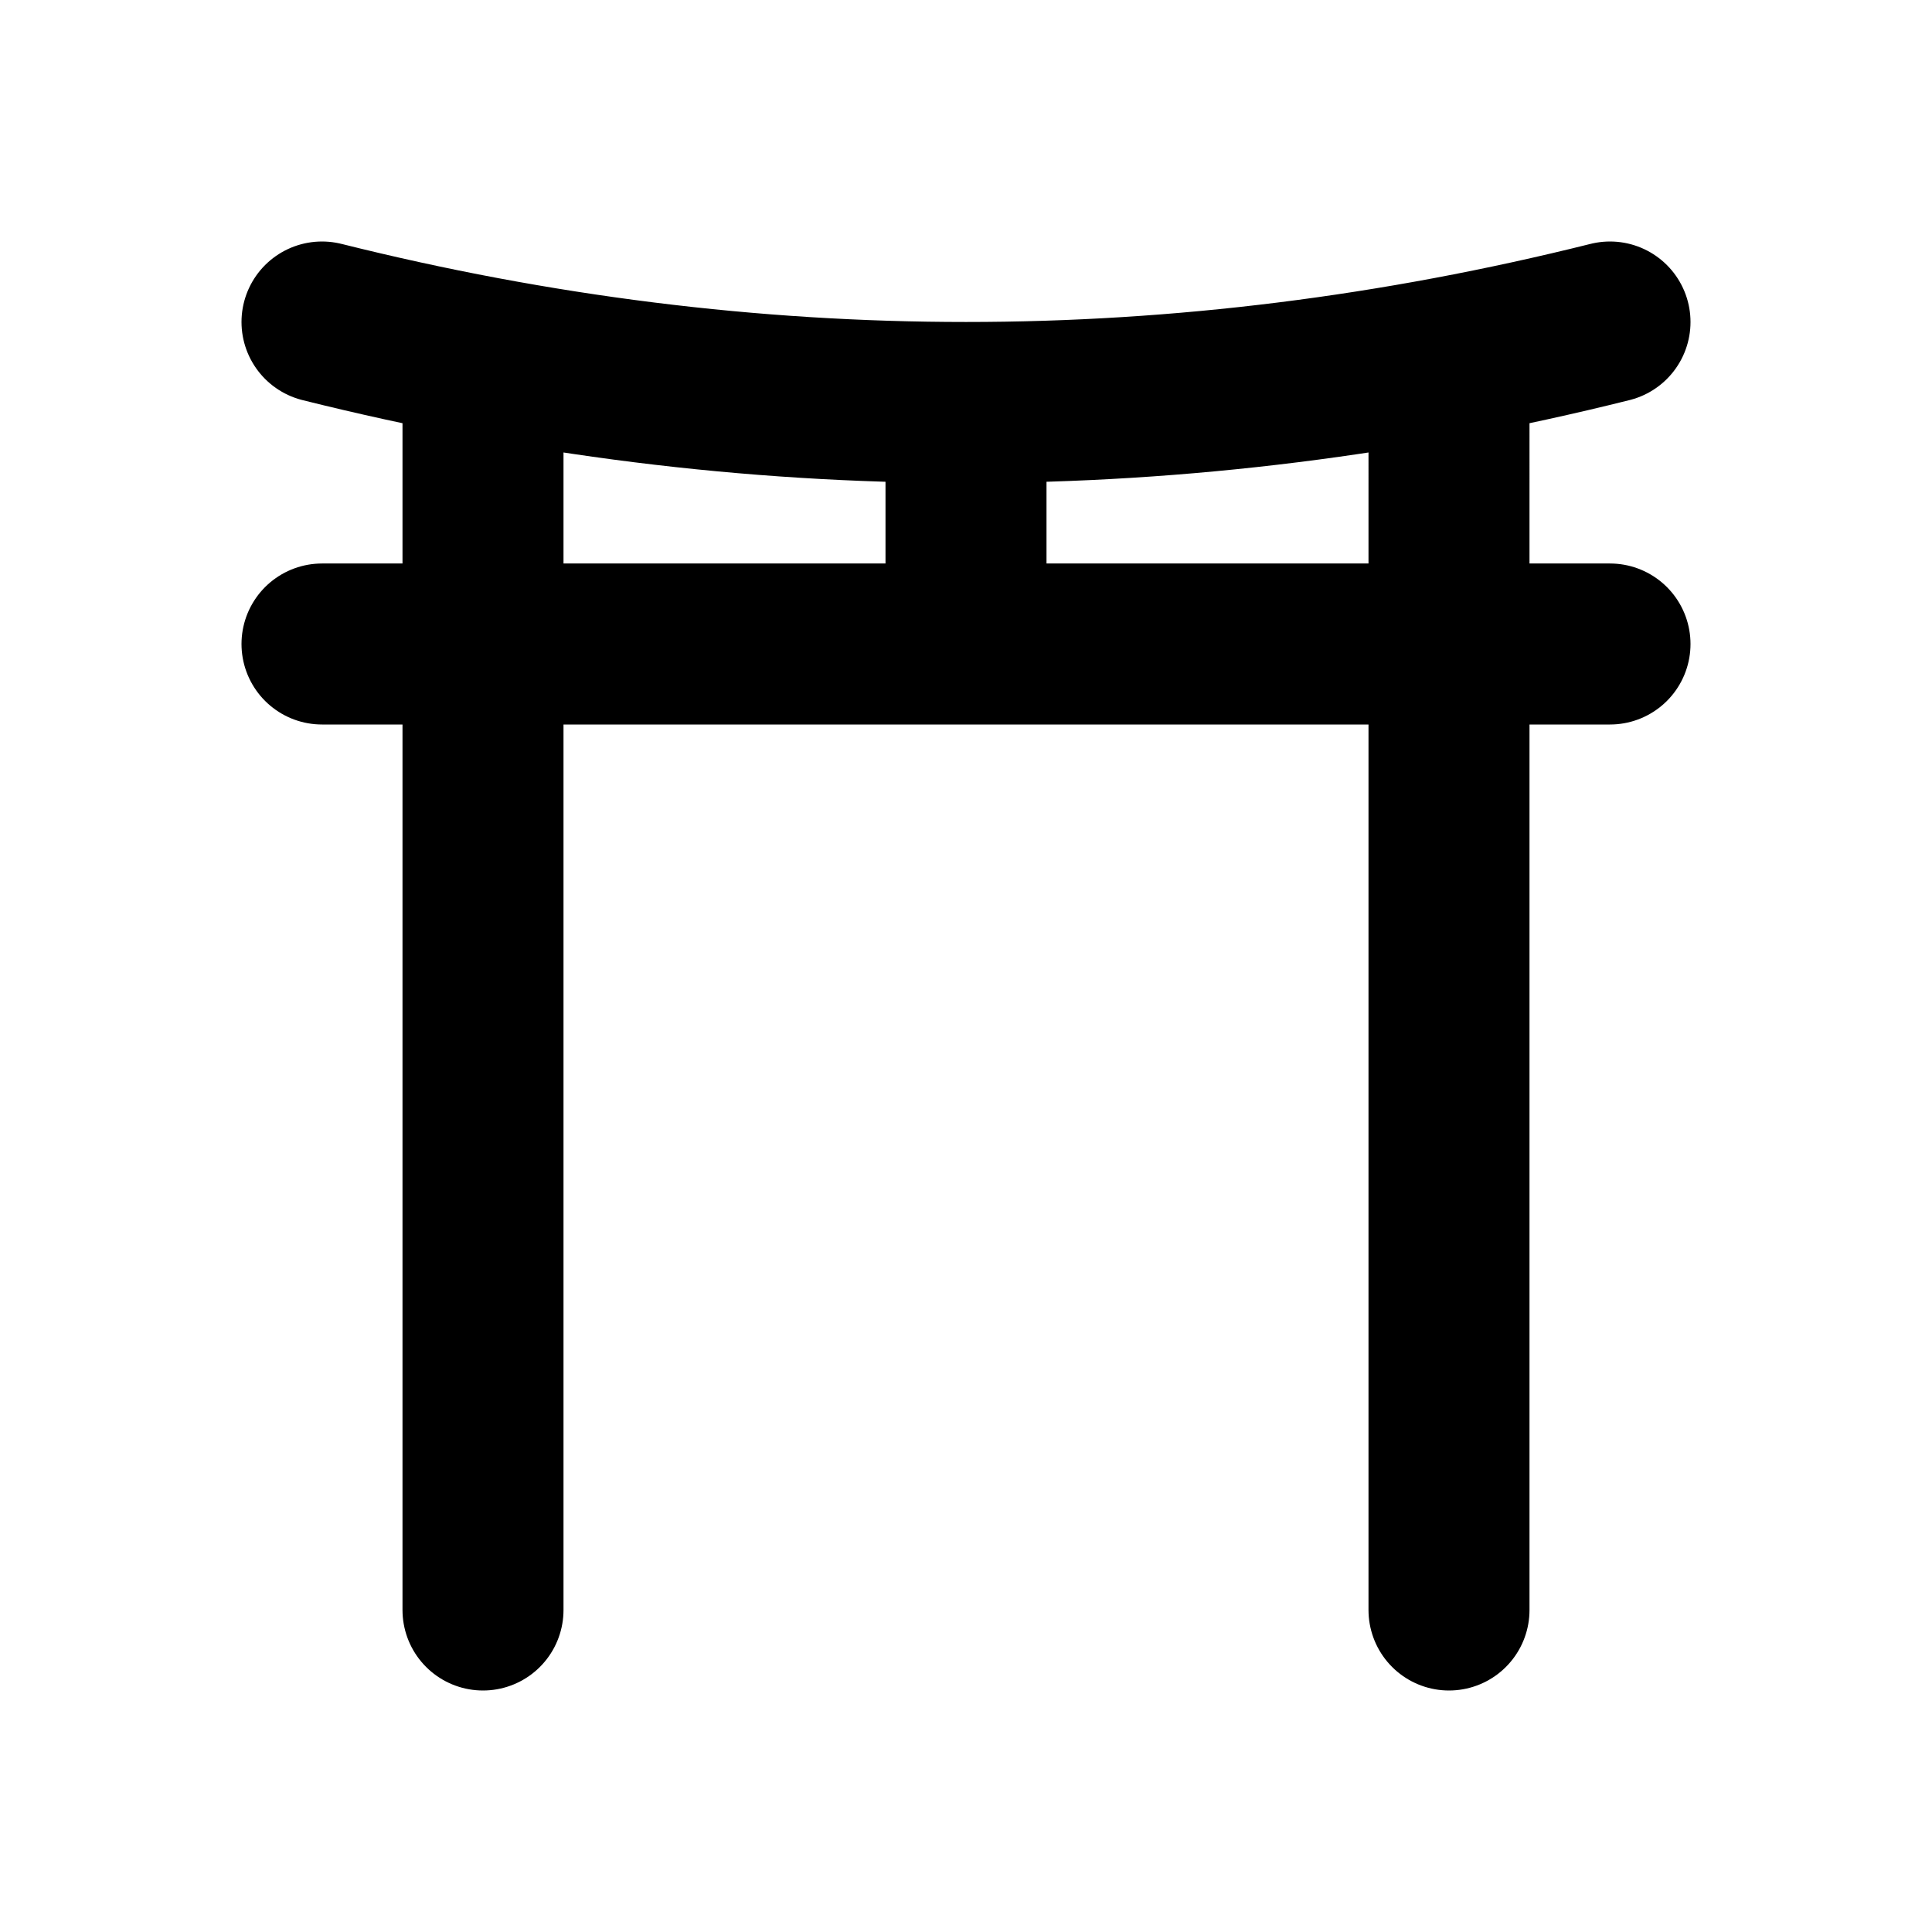 <?xml version="1.0" encoding="utf-8"?>
<!-- Generator: www.svgicons.com -->
<svg xmlns="http://www.w3.org/2000/svg" width="800" height="800" viewBox="0 0 24 24">
<path fill="none" stroke="currentColor" stroke-linecap="round" stroke-linejoin="round" stroke-width="2" d="M4 4c5.333 1.333 10.667 1.333 16 0M4 8h16m-8-3v3m6-3.5V20M6 4.5V20"/>
</svg>